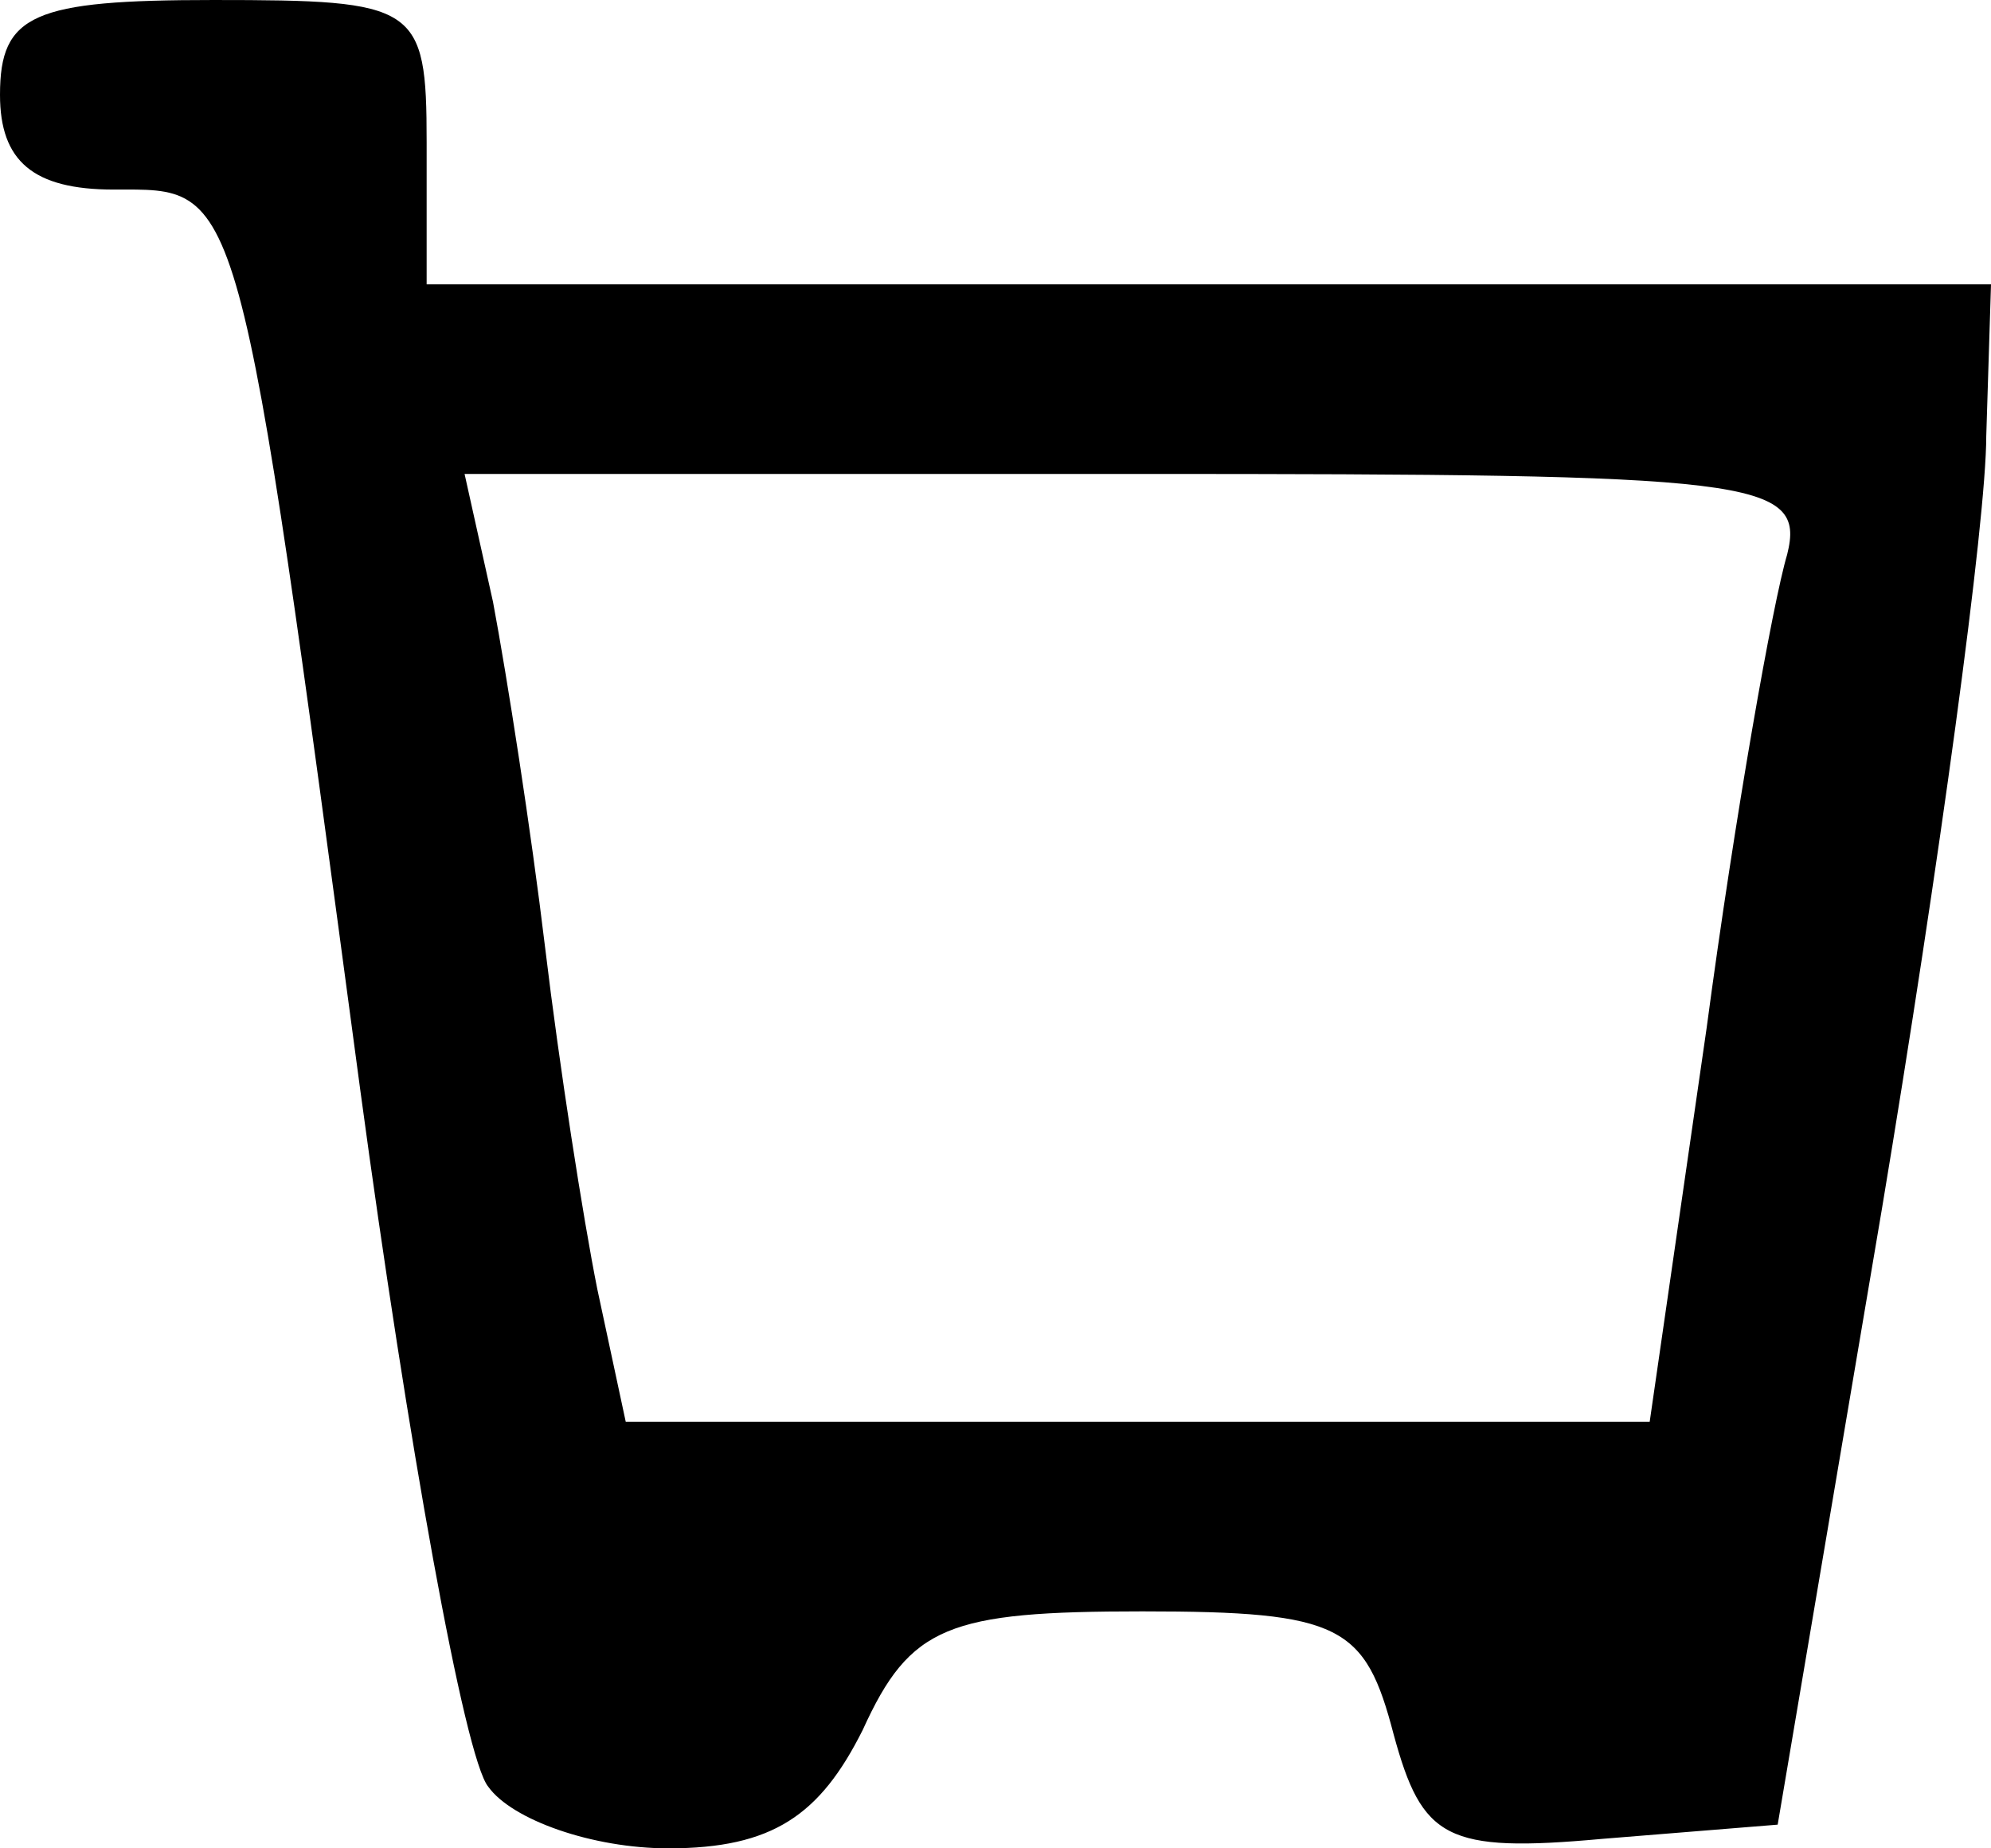 <?xml version="1.0" standalone="no"?>
<!DOCTYPE svg PUBLIC "-//W3C//DTD SVG 20010904//EN"
 "http://www.w3.org/TR/2001/REC-SVG-20010904/DTD/svg10.dtd">
<svg version="1.0" xmlns="http://www.w3.org/2000/svg"
 width="42pt" height="39pt" viewBox="0 0 42 39"
 preserveAspectRatio="xMidYMid meet">

<g transform="translate(0,39) scale(0.1,-0.1)"
fill="#000000" stroke="none">
<path d="M0 370 c0 -14 7 -20 24 -20 27 0 26 4 52 -190 10 -74 22 -141 27
-147 5 -7 22 -13 38 -13 22 0 32 7 41 25 10 22 18 25 59 25 42 0 47 -3 53 -26
6 -22 11 -25 44 -22 l37 3 22 130 c12 72 22 145 22 163 l1 32 -165 0 -165 0 0
30 c0 29 -2 30 -45 30 -38 0 -45 -3 -45 -20z m377 -97 c-3 -10 -11 -55 -17
-100 l-12 -83 -108 0 -108 0 -6 28 c-3 15 -8 47 -11 72 -3 25 -8 57 -11 73
l-6 27 142 0 c130 0 141 -1 137 -17z"/>
</g>
</svg>
